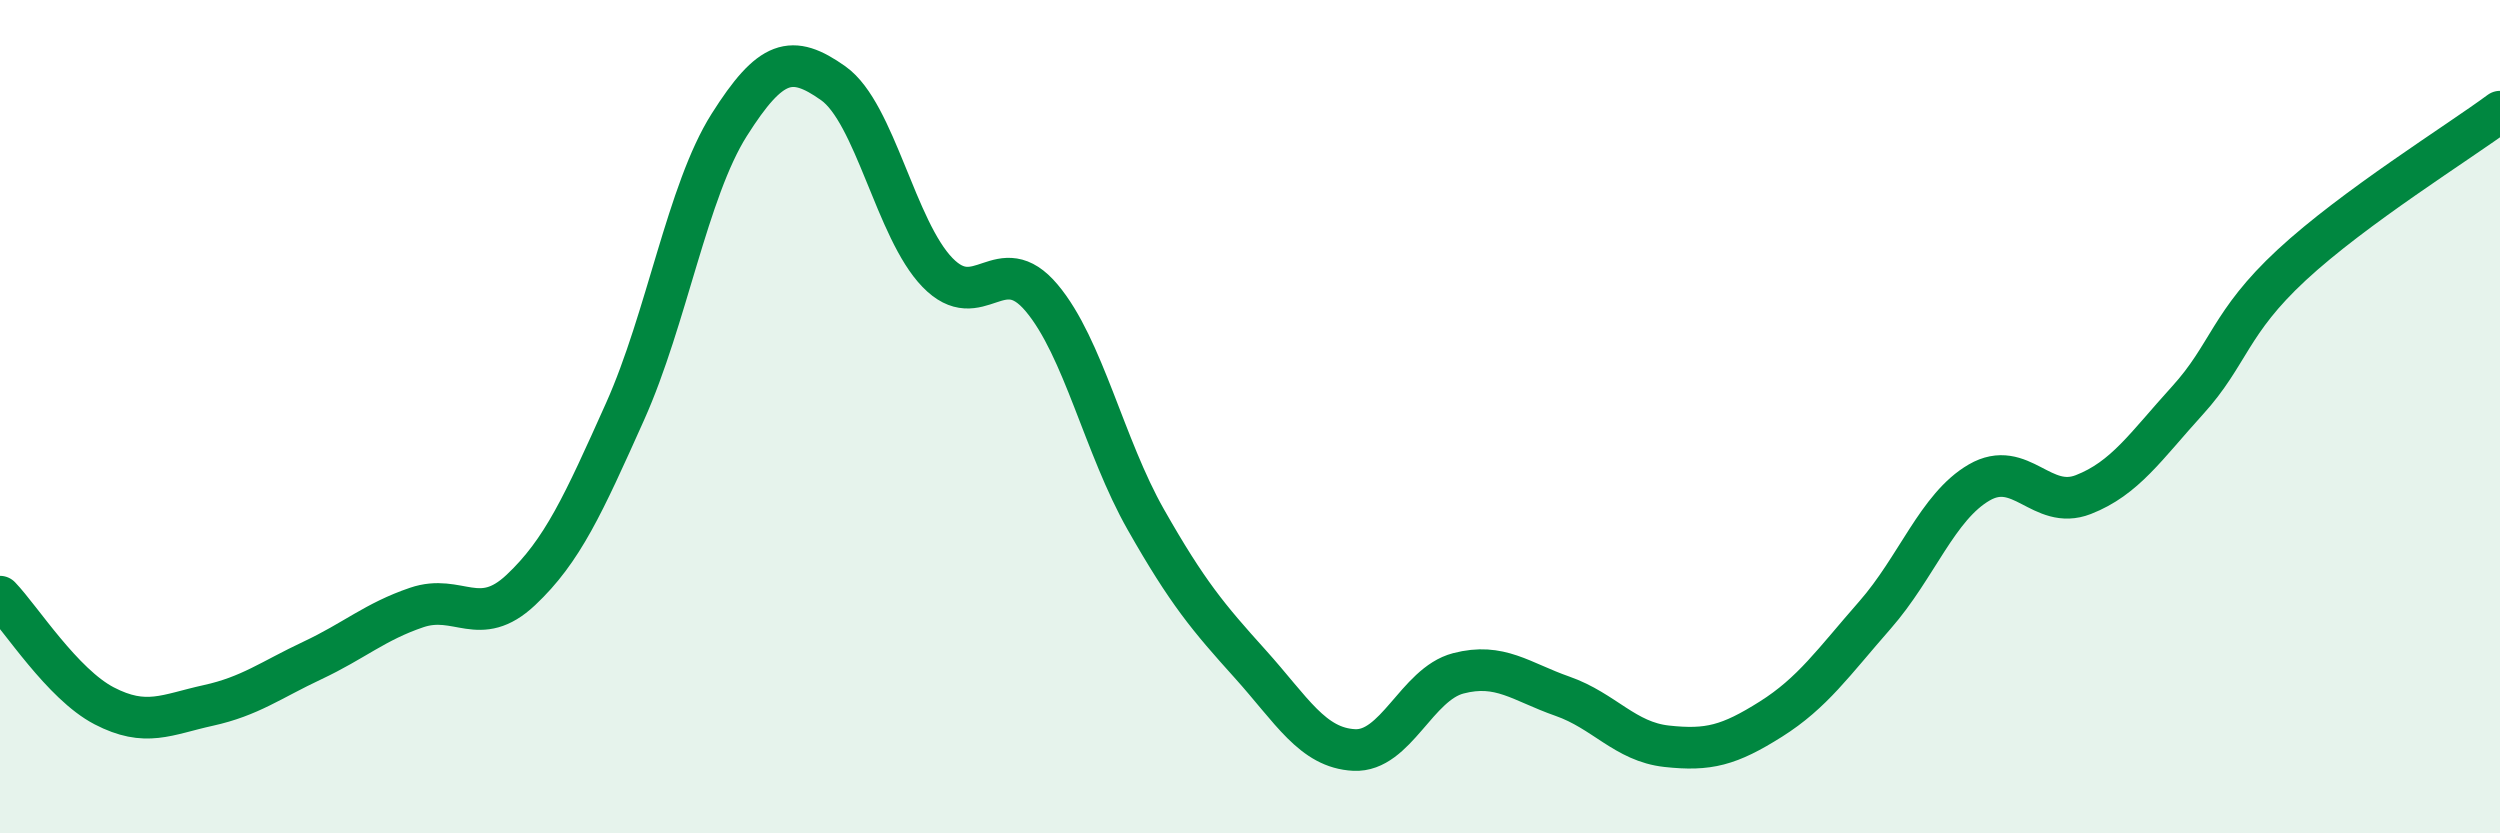 
    <svg width="60" height="20" viewBox="0 0 60 20" xmlns="http://www.w3.org/2000/svg">
      <path
        d="M 0,14.32 C 0.5,14.84 1.5,16.42 2.5,16.94 C 3.5,17.46 4,17.15 5,16.93 C 6,16.71 6.5,16.32 7.5,15.85 C 8.5,15.38 9,14.92 10,14.58 C 11,14.24 11.5,15.1 12.5,14.16 C 13.5,13.22 14,12.11 15,9.88 C 16,7.65 16.5,4.58 17.5,3 C 18.5,1.42 19,1.29 20,2 C 21,2.71 21.5,5.51 22.5,6.54 C 23.5,7.57 24,5.96 25,7.15 C 26,8.34 26.5,10.71 27.5,12.47 C 28.5,14.23 29,14.82 30,15.93 C 31,17.04 31.5,17.95 32.5,18 C 33.5,18.05 34,16.42 35,16.16 C 36,15.9 36.5,16.36 37.5,16.71 C 38.5,17.06 39,17.8 40,17.91 C 41,18.02 41.5,17.89 42.5,17.26 C 43.5,16.63 44,15.9 45,14.76 C 46,13.62 46.5,12.16 47.5,11.58 C 48.5,11 49,12.26 50,11.87 C 51,11.48 51.5,10.71 52.5,9.61 C 53.5,8.51 53.5,7.75 55,6.36 C 56.5,4.97 59,3.42 60,2.68L60 20L0 20Z"
        fill="#008740"
        opacity="0.1"
        stroke-linecap="round"
        stroke-linejoin="round"
      />
      <path
        d="M 0,14.32 C 0.5,14.84 1.5,16.42 2.5,16.94 C 3.5,17.46 4,17.15 5,16.93 C 6,16.71 6.5,16.32 7.5,15.85 C 8.5,15.38 9,14.92 10,14.58 C 11,14.24 11.5,15.1 12.5,14.16 C 13.5,13.22 14,12.11 15,9.88 C 16,7.65 16.5,4.58 17.5,3 C 18.5,1.42 19,1.29 20,2 C 21,2.71 21.5,5.51 22.5,6.54 C 23.5,7.57 24,5.96 25,7.15 C 26,8.34 26.5,10.71 27.5,12.47 C 28.5,14.23 29,14.82 30,15.93 C 31,17.04 31.5,17.95 32.5,18 C 33.5,18.05 34,16.42 35,16.16 C 36,15.9 36.5,16.36 37.5,16.71 C 38.5,17.06 39,17.8 40,17.91 C 41,18.02 41.5,17.89 42.5,17.26 C 43.5,16.63 44,15.9 45,14.76 C 46,13.62 46.5,12.16 47.5,11.58 C 48.5,11 49,12.26 50,11.87 C 51,11.48 51.5,10.71 52.5,9.61 C 53.5,8.51 53.5,7.75 55,6.36 C 56.5,4.97 59,3.42 60,2.68"
        stroke="#008740"
        stroke-width="1"
        fill="none"
        stroke-linecap="round"
        stroke-linejoin="round"
      />
    </svg>
  